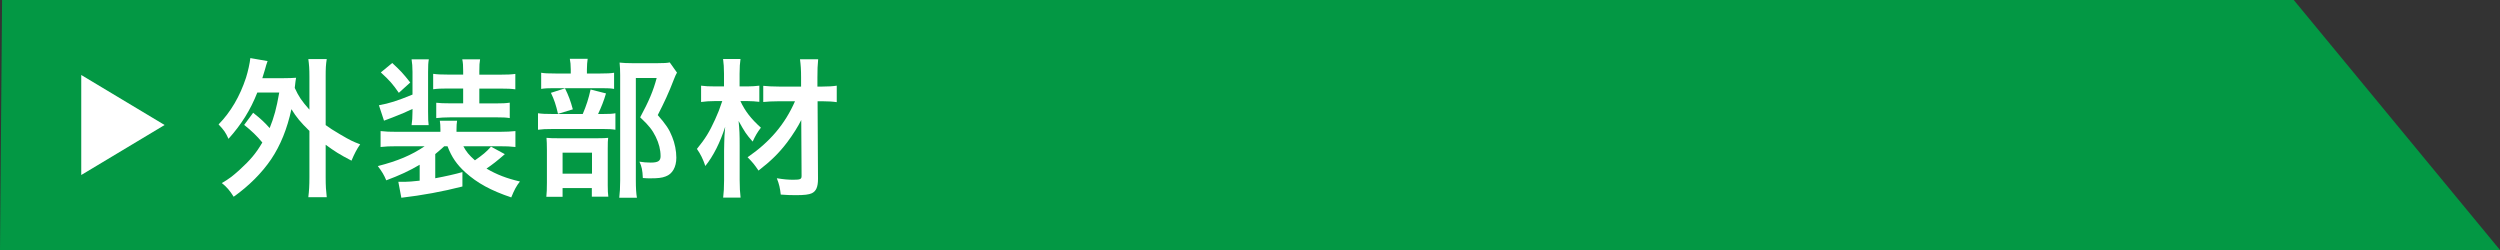 <?xml version="1.0" encoding="UTF-8"?>
<svg id="_レイヤー_1" data-name="レイヤー 1" xmlns="http://www.w3.org/2000/svg" width="300" height="30" viewBox="0 0 300 30">
  <rect x="0" y="0" width="300" height="30" fill="#333333" stroke="none"/>
  <defs>
    <style>
      .cls-1 {
        fill: #fff;
      }

      .cls-1, .cls-2 {
        stroke-width: 0px;
      }

      .cls-2 {
        fill: #039844;
      }
    </style>
  </defs>
  <polygon class="cls-2" points="0 30 300 30 275.25 0 .25 0 0 30"/>
  <g>
    <polygon class="cls-1" points="19.75 15 9.75 21 9.75 9 19.75 15"/>
    <g>
      <path class="cls-1" d="M30.4,13.55c.85.67,1.35,1.13,1.96,1.82.54-1.35.81-2.34,1.15-4.27h-2.63c-.83,2.11-1.91,3.83-3.46,5.56-.36-.79-.54-1.04-1.19-1.73,1.46-1.49,2.56-3.38,3.29-5.6.23-.72.47-1.8.52-2.36l2.07.36c-.13.36-.2.58-.32,1.04-.13.41-.2.67-.31,1.01h2.59c.68,0,1.03-.02,1.46-.05-.07.38-.07.45-.16,1.22.49,1.06.81,1.53,1.76,2.61v-4c0-.92-.04-1.4-.13-2.07h2.21c-.11.67-.13,1.13-.13,2.07v5.85c.49.36.85.59,1.71,1.1,1.31.77,1.53.86,2.43,1.21-.4.56-.72,1.19-1.04,1.96-1.48-.77-2.02-1.12-3.1-1.91v3.89c0,1.08.04,1.6.13,2.4h-2.21c.09-.77.13-1.39.13-2.4v-5.55c-1.08-1.06-1.55-1.62-2.16-2.61-.5,2.34-1.31,4.34-2.43,6.01-1.1,1.62-2.65,3.19-4.5,4.5-.43-.7-.86-1.21-1.42-1.64.94-.56,1.26-.81,2.12-1.58,1.31-1.19,2-2.02,2.74-3.29-.67-.81-1.28-1.39-2.18-2.11l1.08-1.46Z"/>
      <path class="cls-1" d="M53.31,17.55c-.34.32-.56.5-1.08.94v2.9c1.19-.22,2.52-.52,3.26-.74v1.73c-2.38.61-4.83,1.06-7.33,1.35l-.36-1.91h.76c.34,0,1.04-.05,1.8-.14v-1.91c-1.21.72-2.43,1.28-4.01,1.87-.27-.65-.5-1.03-1.01-1.71,2.38-.61,4.02-1.3,5.62-2.38h-3.33c-.86,0-1.37.02-1.96.09v-1.91c.58.07,1.13.09,2.03.09h5.15v-.29c0-.43-.02-.7-.07-1.04h2.07c-.05.32-.07.59-.07,1.06v.27h5.13c.85,0,1.48-.04,1.94-.09v1.91c-.59-.07-1.12-.09-1.96-.09h-4.29c.36.67.68,1.06,1.39,1.69.97-.68,1.35-.99,1.93-1.64l1.66.9c-.95.83-1.48,1.24-2.2,1.73,1.22.72,2.45,1.19,4.01,1.55-.41.52-.67.99-1.04,1.91-2.45-.83-4.07-1.71-5.51-3.01-1.03-.94-1.64-1.82-2.14-3.13h-.38ZM49.5,13.07c-.74.36-1.33.61-2.41,1.03-.54.2-.61.22-1.01.38l-.61-1.85c1.26-.23,2.18-.52,4.03-1.28v-2.72c0-.63-.04-1.06-.11-1.51h2.07c-.07.4-.09.74-.09,1.51v4.75c0,1.01.02,1.22.07,1.64h-2.05c.07-.47.11-.94.11-1.64v-.31ZM47.07,7.56c.97.9,1.28,1.22,2.16,2.34l-1.37,1.24c-.72-1.04-1.1-1.48-2.16-2.45l1.37-1.13ZM53.76,10.62c-.77,0-1.28.02-1.78.09v-1.85c.5.07.97.09,1.78.09h1.82v-.41c0-.67-.02-1.01-.11-1.42h2.14c-.07.4-.09.72-.09,1.39v.45h2.52c.81,0,1.3-.02,1.8-.09v1.85c-.49-.07-.95-.09-1.8-.09h-2.52v1.78h1.96c.83,0,1.22-.02,1.69-.09v1.85c-.41-.07-.83-.09-1.64-.09h-5.42c-.68,0-1.33.04-1.76.09v-1.84c.43.05.9.07,1.66.07h1.57v-1.78h-1.82Z"/>
      <path class="cls-1" d="M72.3,13.68c.77,0,1.21-.02,1.55-.09v1.98c-.4-.07-.86-.09-1.46-.09h-6.03c-.88,0-1.28.02-1.8.09v-1.98c.49.07.9.09,1.82.09h3.55c.43-1.01.7-1.84.94-2.94l1.85.47c-.25.86-.56,1.64-.95,2.47h.54ZM72.05,8.82c.81,0,1.21-.02,1.64-.09v1.94c-.38-.07-.74-.09-1.51-.09h-5.76c-.67,0-1.08.02-1.48.09v-1.94c.41.07.83.09,1.71.09h1.84v-.5c0-.5-.04-.9-.11-1.26h2.14c-.05.36-.09.74-.09,1.26v.5h1.62ZM67.51,23.62h-1.95c.05-.5.07-.94.07-1.69v-3.91c0-.74-.02-1.06-.05-1.48.41.04.77.05,1.44.05h4.65c.74,0,1.04-.02,1.31-.05-.04.32-.05.56-.05,1.33v4.38c0,.63.02.95.07,1.35h-1.98v-1.03h-3.51v1.04ZM67.8,10.6c.41.83.67,1.51.94,2.52l-1.78.54c-.25-1.08-.45-1.69-.85-2.52l1.69-.54ZM67.51,20.84h3.53v-2.52h-3.53v2.52ZM81.23,8.73c-.13.23-.2.38-.36.79-.61,1.6-1.19,2.84-1.94,4.29.99,1.13,1.39,1.73,1.73,2.61.32.77.5,1.69.5,2.5,0,1.13-.47,1.96-1.28,2.25-.45.18-.95.23-1.84.23-.31,0-.47,0-.9-.04-.04-.94-.13-1.37-.41-1.96.47.07.83.11,1.35.11.9,0,1.19-.2,1.19-.77,0-.76-.2-1.55-.58-2.32-.41-.83-.81-1.35-1.87-2.34,1.04-1.93,1.58-3.2,1.98-4.72h-2.5v12.26c0,.97.04,1.58.13,2.11h-2.12c.07-.58.11-1.28.11-2.05v-12.66c0-.52-.02-1.03-.07-1.51.49.05.88.07,1.48.07h3.12c.7,0,1.08-.02,1.42-.09l.88,1.24Z"/>
      <path class="cls-1" d="M88.84,12.11c.56,1.22,1.28,2.14,2.47,3.21-.43.56-.67.97-.99,1.67-.79-.9-.92-1.1-1.69-2.48.11,1.12.13,1.6.13,2.99v4.12c0,.85.04,1.51.11,2.09h-2.09c.07-.56.11-1.24.11-2.09v-3.56q.02-.68.02-.99,0-.63.11-1.85c-.61,1.89-1.4,3.47-2.38,4.7-.27-.81-.58-1.44-1.01-2.05.99-1.21,1.5-2.03,2.18-3.53.38-.85.52-1.19.86-2.21h-.9c-.65,0-1.13.04-1.64.11v-1.96c.5.07.92.09,1.71.09h1.04v-1.53c0-.72-.04-1.22-.11-1.76h2.09c-.07.5-.11.97-.11,1.76v1.53h.97c.52,0,.95-.04,1.4-.09v1.94c-.45-.05-.92-.09-1.39-.09h-.9ZM93.52,12.15c-.85,0-1.44.04-1.93.09v-1.94c.52.05,1.1.09,1.95.09h2.59v-1.12c0-.9-.04-1.46-.13-2.16h2.18c-.07.65-.09,1.31-.09,2.16v1.12h.54c.79,0,1.33-.04,1.78-.11v1.98c-.45-.07-1.04-.11-1.78-.11h-.52l.05,9.31c0,.97-.22,1.48-.74,1.73-.34.16-.9.23-1.91.23-.59,0-1.19-.02-1.82-.07-.09-.79-.18-1.22-.47-1.96.88.14,1.37.18,1.98.18.83,0,.99-.07.99-.45l-.04-6.72c-.36.74-.99,1.75-1.69,2.68-.97,1.28-1.96,2.25-3.44,3.39-.47-.7-.72-1.01-1.31-1.6,2.68-1.84,4.48-3.96,5.69-6.72h-1.89Z"/>
    </g>
  </g>
</svg>